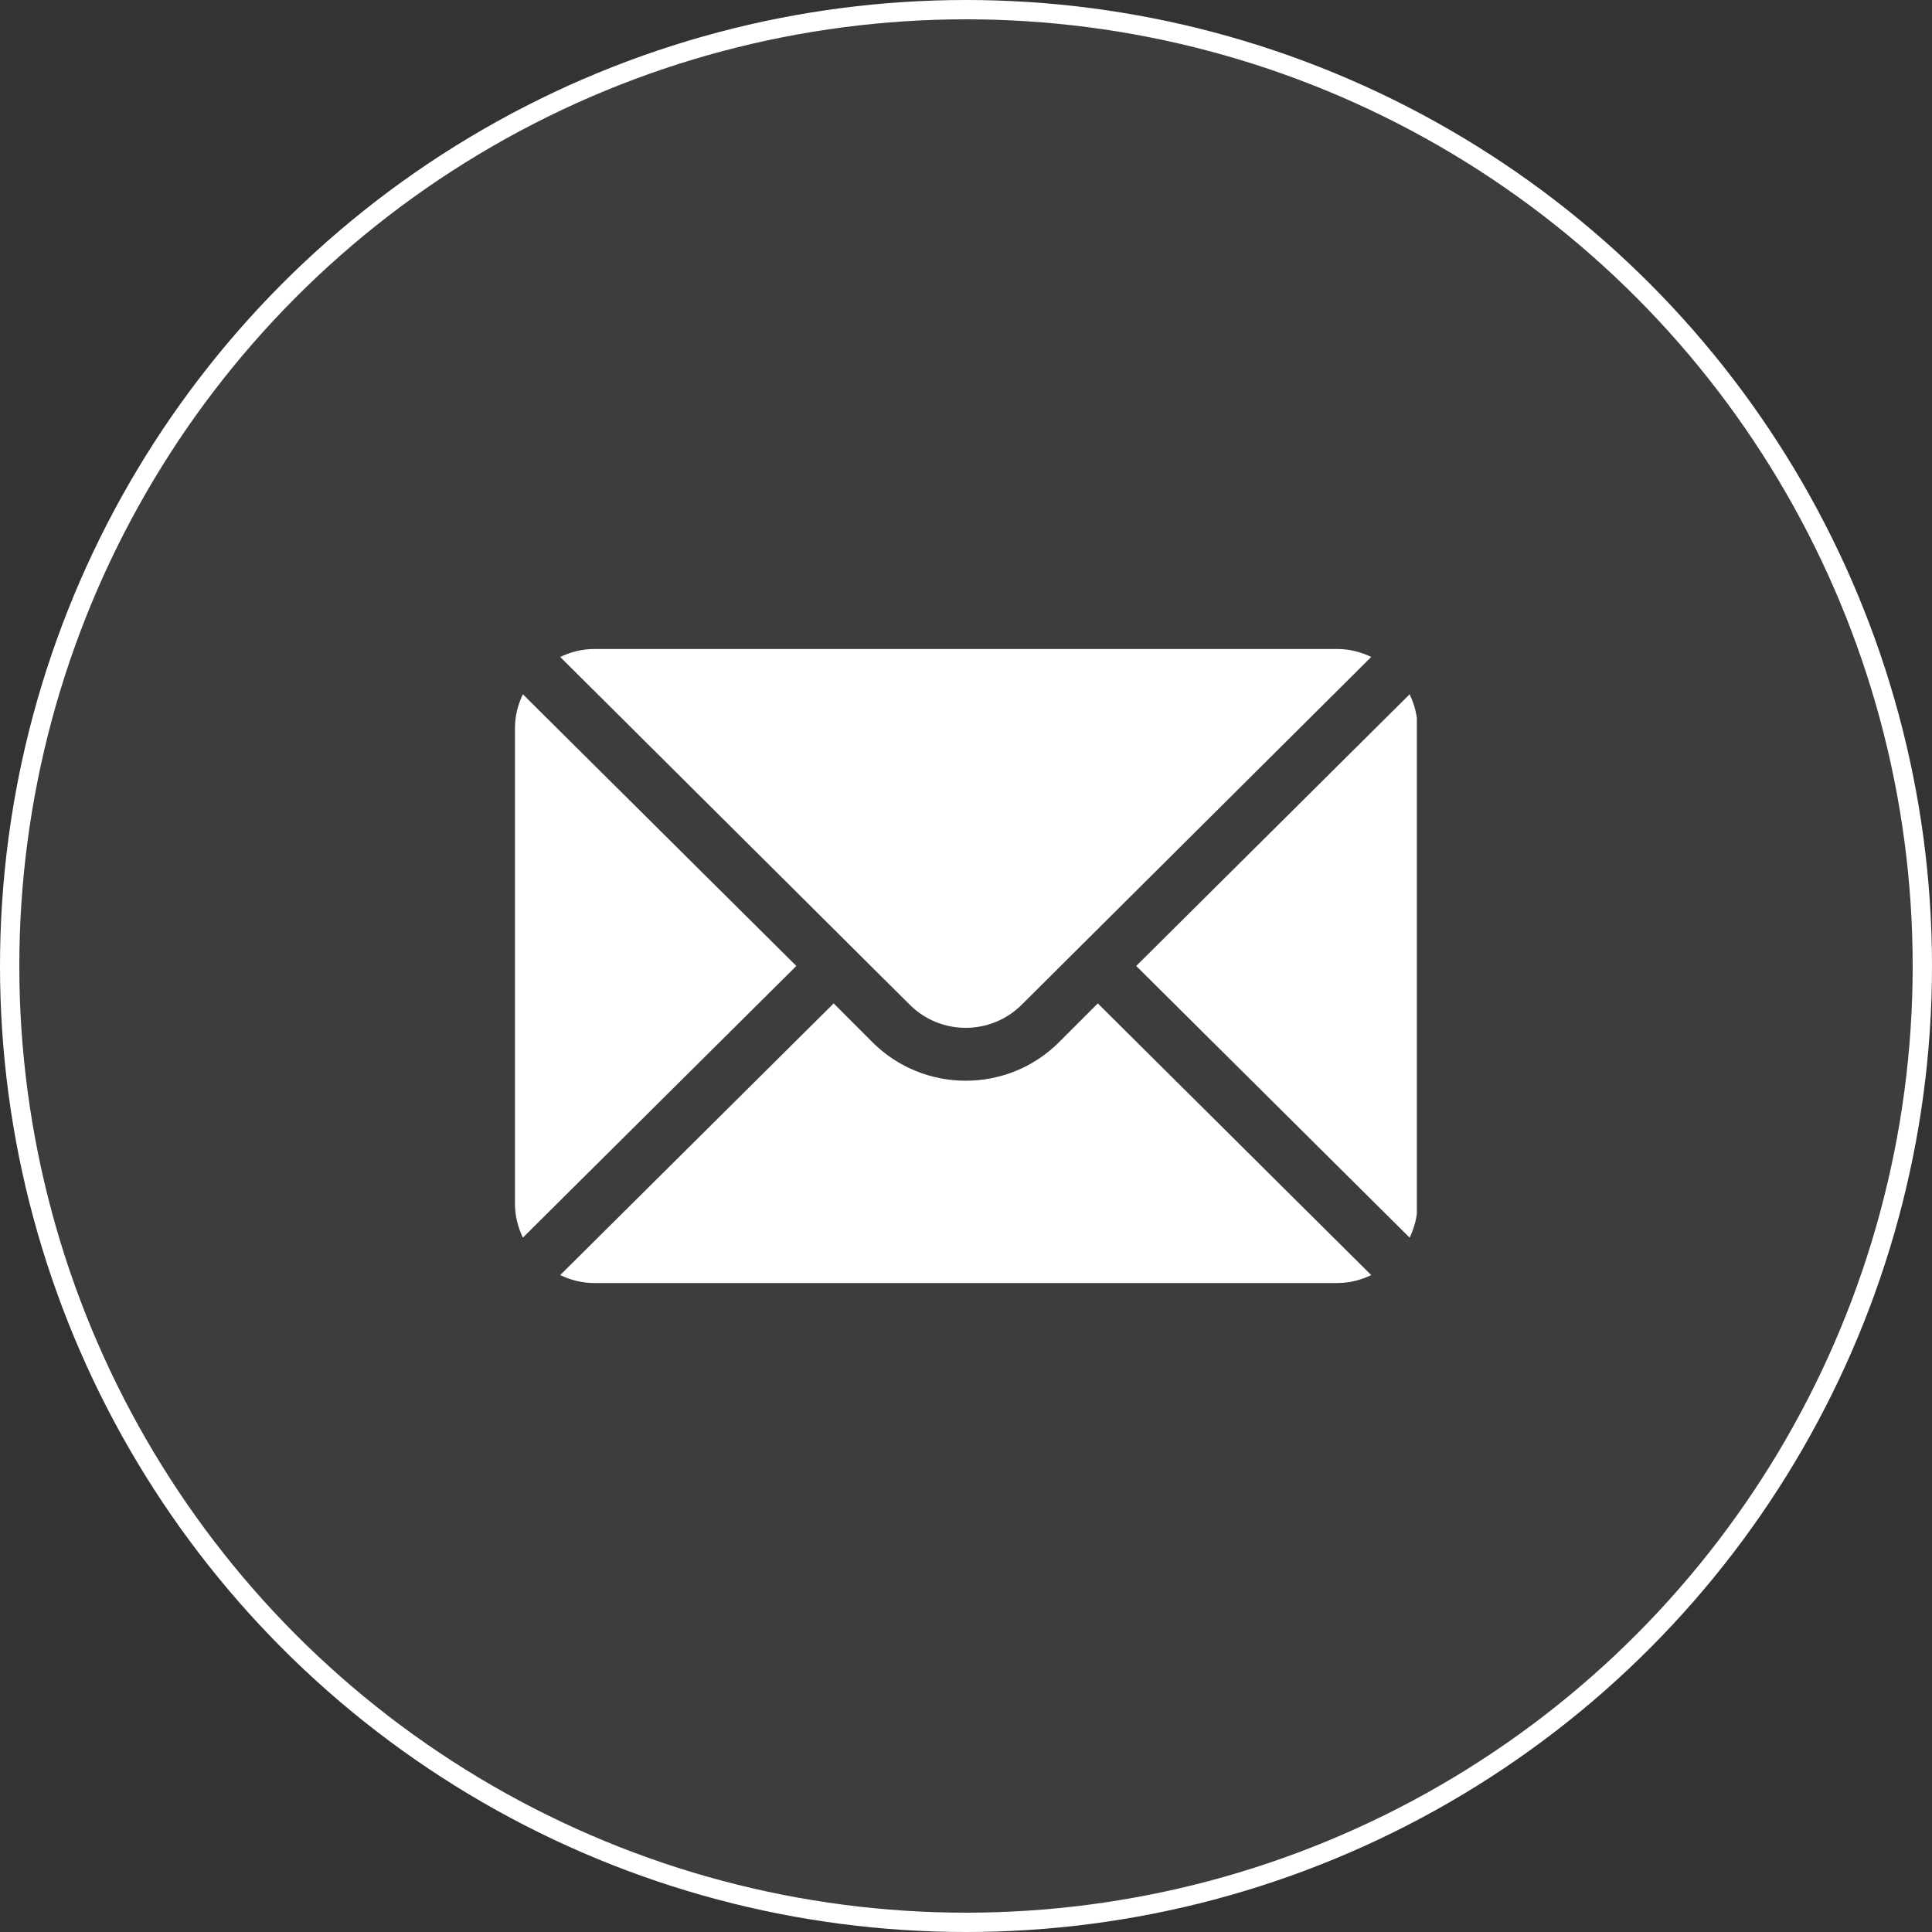 <svg width="50" height="50" viewBox="0 0 50 50" fill="none" xmlns="http://www.w3.org/2000/svg">
<rect x="0" y="0" width="50" height="50" fill="#333333" stroke="none"/>
<circle cx="25" cy="25" r="24.75" fill="white" fill-opacity="0.05" stroke="white" stroke-width="0.5"/>
<g clip-path="url(#clip0_100_1080)">
<path d="M36.481 17.968L29.405 24.999L36.481 32.03C36.609 31.763 36.687 31.467 36.687 31.151V18.847C36.687 18.531 36.609 18.235 36.481 17.968Z" fill="white"/>
<path d="M34.609 16.796H15.377C15.062 16.796 14.766 16.874 14.498 17.002L23.543 26.001C24.343 26.8 25.643 26.8 26.443 26.001L35.487 17.002C35.22 16.874 34.925 16.796 34.609 16.796Z" fill="white"/>
<path d="M13.532 17.968C13.404 18.235 13.327 18.531 13.327 18.847V31.151C13.327 31.467 13.404 31.763 13.532 32.03L20.609 24.999L13.532 17.968Z" fill="white"/>
<path d="M28.411 25.968L27.41 26.97C26.077 28.302 23.909 28.302 22.576 26.97L21.575 25.968L14.498 32.999C14.766 33.127 15.062 33.205 15.377 33.205H34.609C34.925 33.205 35.22 33.127 35.487 32.999L28.411 25.968Z" fill="white"/>
</g>
<defs>
<clipPath id="clip0_100_1080">
<rect width="23.333" height="23.333" fill="white" transform="translate(13.335 13.333)"/>
</clipPath>
</defs>
</svg>
